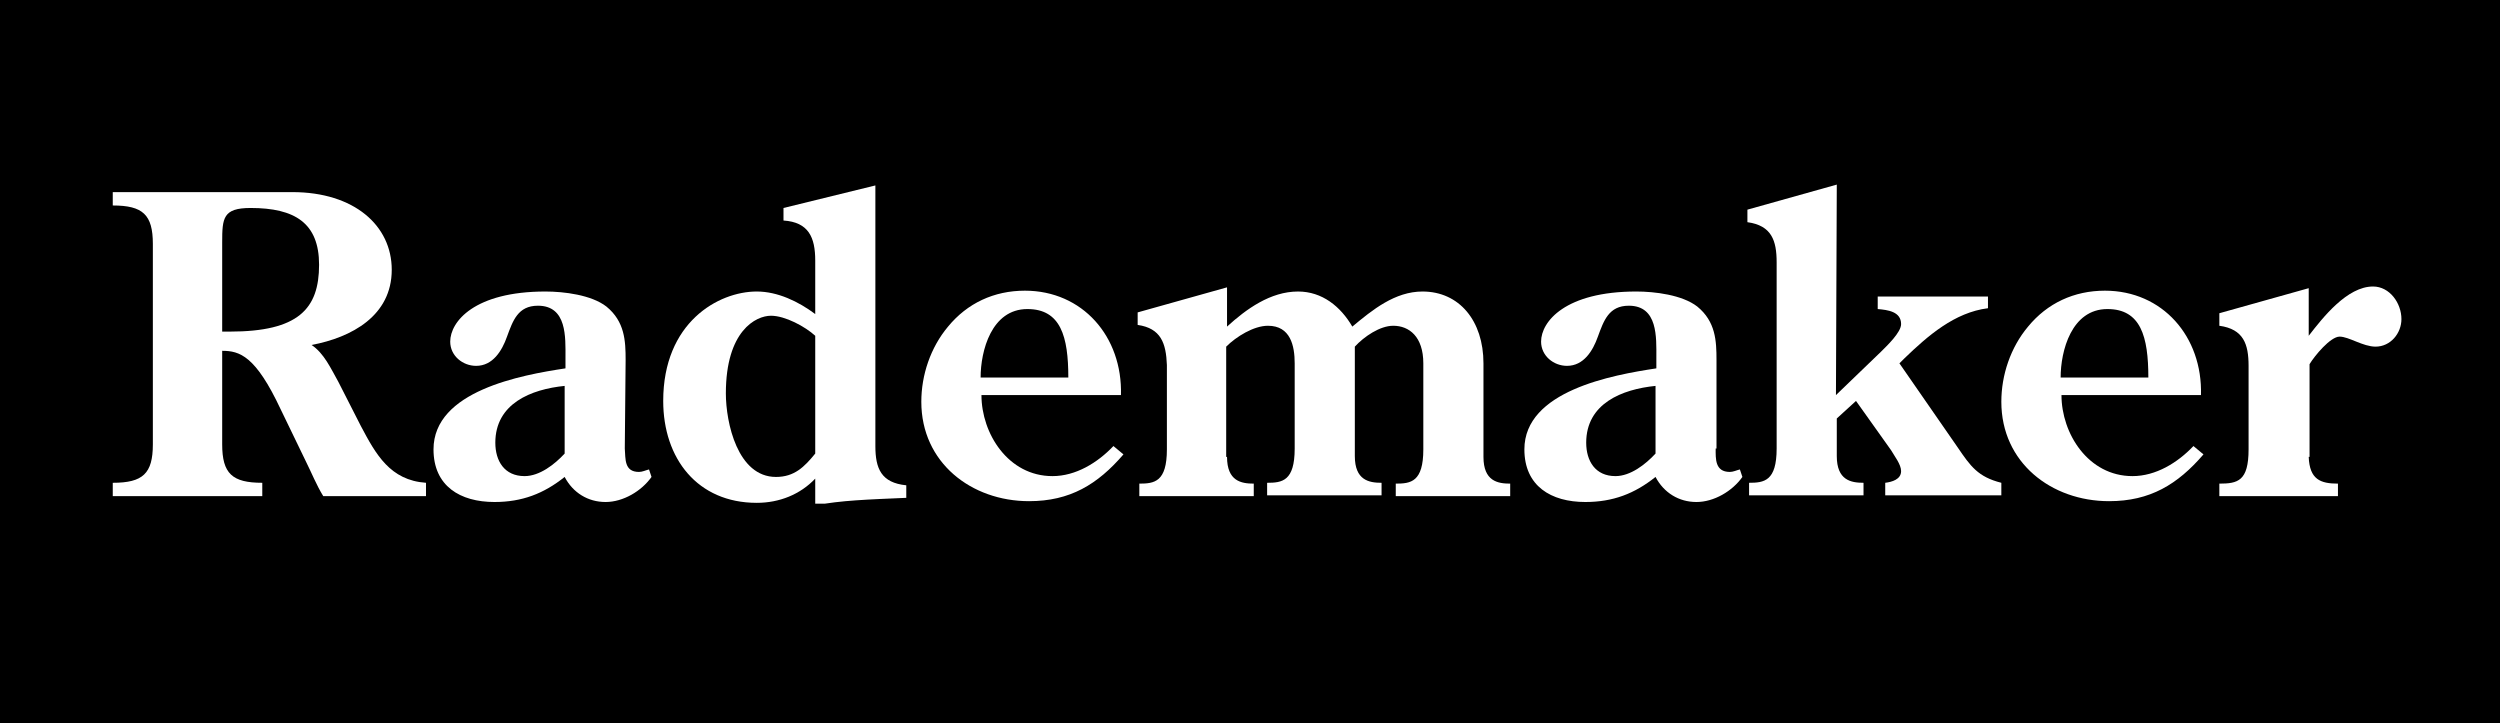 <?xml version="1.0" encoding="utf-8"?>
<!-- Generator: Adobe Illustrator 27.2.0, SVG Export Plug-In . SVG Version: 6.00 Build 0)  -->
<svg version="1.1" id="Laag_1" xmlns="http://www.w3.org/2000/svg" xmlns:xlink="http://www.w3.org/1999/xlink" x="0px" y="0px"
	 viewBox="0 0 299.3 86.6" style="enable-background:new 0 0 299.3 86.6;" xml:space="preserve">
<style type="text/css">
	.st0{clip-path:url(#SVGID_00000150823352613404905460000009111093930482673818_);fill:#FFFFFF;}
	.st1{clip-path:url(#SVGID_00000132803368934664938340000001701403702669179800_);fill:#FFFFFF;}
	.st2{clip-path:url(#SVGID_00000172401587849897874330000013679758711889687702_);fill:#FFFFFF;}
	.st3{clip-path:url(#SVGID_00000028283128205619775350000000962242267615875735_);fill:#FFFFFF;}
	.st4{clip-path:url(#SVGID_00000126288308968659777020000018247098043513269407_);fill:#FFFFFF;}
	.st5{clip-path:url(#SVGID_00000088115368448920110770000005758300965945981838_);fill:#FFFFFF;}
	.st6{clip-path:url(#SVGID_00000044179198989251853830000009696234853179616905_);fill:#FFFFFF;}
	.st7{clip-path:url(#SVGID_00000164503275719436887900000016223857143733889681_);fill:#FFFFFF;}
	.st8{clip-path:url(#SVGID_00000120541817370968144040000006341239524079264658_);fill:#FFFFFF;}
</style>
<rect width="299.3" height="86.6"/>
<g>
	<g>
		<defs>
			<rect id="SVGID_1_" x="13.5" y="22" width="274" height="38.3"/>
		</defs>
		<clipPath id="SVGID_00000072969739190733135950000000407309087803436417_">
			<use xlink:href="#SVGID_1_"  style="overflow:visible;"/>
		</clipPath>
		<path style="clip-path:url(#SVGID_00000072969739190733135950000000407309087803436417_);fill:#FFFFFF;" d="M27.5,39.7
			c8.2,0,10.7-2.7,10.7-8c0-5-2.9-6.8-8.2-6.8c-3.3,0-3.4,1.2-3.4,4.1v10.7H27.5z M43.2,51c1.8,3.4,3.5,6.5,7.8,6.8v1.6H38.7
			c-0.8-1.3-1.4-2.8-2.1-4.2l-3-6.2c-3-6.4-4.9-7-7-7v11.2c0,3.5,1.2,4.6,4.8,4.6v1.6H13.5v-1.6c3.6,0,4.8-1.1,4.8-4.6v-24
			c0-3.5-1.2-4.6-4.8-4.6V23H35c7.4,0,11.9,4,11.9,9.3c0,5.5-4.8,8.1-9.6,9c1.5,1,2.3,2.8,3.2,4.4L43.2,51z"/>
	</g>
	<g>
		<defs>
			<rect id="SVGID_00000034048555414848044900000001550484812805739441_" x="13.5" y="22" width="274" height="38.3"/>
		</defs>
		<clipPath id="SVGID_00000106857282913287229180000017161934719248519832_">
			<use xlink:href="#SVGID_00000034048555414848044900000001550484812805739441_"  style="overflow:visible;"/>
		</clipPath>
		<path style="clip-path:url(#SVGID_00000106857282913287229180000017161934719248519832_);fill:#FFFFFF;" d="M67.6,46.2
			c-4,0.4-8.3,2.1-8.3,6.8c0,2.2,1.1,4,3.5,4c1.8,0,3.6-1.4,4.8-2.7V46.2z M74.8,53.7c0.1,1.2-0.1,2.8,1.7,2.8
			c0.4,0,0.8-0.2,1.2-0.3l0.3,0.9c-1.2,1.7-3.4,3-5.5,3s-3.9-1.1-4.9-3c-2.5,2-5.1,3-8.4,3c-4.1,0-7.3-1.9-7.3-6.3
			c0-7,10.5-8.9,15.8-9.7v-1.3c0-2.4,0.2-6.2-3.3-6.2c-2.4,0-3,1.8-3.7,3.7C60.1,42,59,43.8,57,43.8c-1.6,0-3.1-1.2-3.1-2.9
			c0-2.4,2.9-6,11.4-6c2.2,0,5.5,0.4,7.3,1.8c2.2,1.8,2.3,4.1,2.3,6.4L74.8,53.7L74.8,53.7z"/>
	</g>
	<g>
		<defs>
			<rect id="SVGID_00000163075221400326296600000000238950796029963933_" x="13.5" y="22" width="274" height="38.3"/>
		</defs>
		<clipPath id="SVGID_00000005962976250116156040000017529450674182400687_">
			<use xlink:href="#SVGID_00000163075221400326296600000000238950796029963933_"  style="overflow:visible;"/>
		</clipPath>
		<path style="clip-path:url(#SVGID_00000005962976250116156040000017529450674182400687_);fill:#FFFFFF;" d="M97.6,40.2
			c-1.2-1.1-3.6-2.4-5.3-2.4c-1.8,0-5.4,1.8-5.4,9.3c0,3.5,1.4,10,6,10c2.2,0,3.4-1.2,4.7-2.8C97.6,54.3,97.6,40.2,97.6,40.2z
			 M97.6,31.2c0-2.8-0.8-4.6-3.8-4.8v-1.5l11-2.7v31.2c0,2.7,0.7,4.4,3.7,4.7v1.5c-4.6,0.2-7.8,0.3-10.9,0.9v-3.2
			c-1.8,1.9-4.3,2.9-7,2.9c-7.1,0-11.2-5.3-11.2-12.2c0-9.4,6.6-13.1,11.2-13.1c2.5,0,5,1.2,7,2.7C97.6,37.6,97.6,31.2,97.6,31.2z"
			/>
	</g>
	<g>
		<defs>
			<rect id="SVGID_00000039825509345429154190000003546170539594859681_" x="13.5" y="22" width="274" height="38.3"/>
		</defs>
		<clipPath id="SVGID_00000025427729823559545840000007850348948872273815_">
			<use xlink:href="#SVGID_00000039825509345429154190000003546170539594859681_"  style="overflow:visible;"/>
		</clipPath>
		<path style="clip-path:url(#SVGID_00000025427729823559545840000007850348948872273815_);fill:#FFFFFF;" d="M127.9,45.2
			c0-4.9-0.9-8.2-4.9-8.2c-4.3,0-5.6,5-5.6,8.2H127.9z M117.5,47.3c0,4.6,3.2,9.7,8.5,9.7c2.8,0,5.4-1.6,7.3-3.6l1.2,1
			c-3.1,3.6-6.4,5.6-11.3,5.6c-6.9,0-12.9-4.6-12.9-11.9c0-3.2,1.1-6.5,3.2-9c2.3-2.8,5.5-4.3,9.2-4.3c6.9,0,11.7,5.5,11.5,12.5
			H117.5z"/>
	</g>
	<g>
		<defs>
			<rect id="SVGID_00000028302761776979804960000006854985585395647882_" x="13.5" y="22" width="274" height="38.3"/>
		</defs>
		<clipPath id="SVGID_00000183229751106767338720000016051492753429332648_">
			<use xlink:href="#SVGID_00000028302761776979804960000006854985585395647882_"  style="overflow:visible;"/>
		</clipPath>
		<path style="clip-path:url(#SVGID_00000183229751106767338720000016051492753429332648_);fill:#FFFFFF;" d="M146.9,54.7
			c0,2.9,1.7,3.2,3.2,3.2v1.5h-13.7v-1.5c1.8,0,3.3-0.2,3.3-4.1V43.7c-0.1-2.6-0.7-4.4-3.5-4.8v-1.5l10.7-3v4.7
			c2.3-2.1,5.2-4.2,8.5-4.2c2.9,0,5.1,1.8,6.5,4.2c2.4-2,5.1-4.2,8.4-4.2c4.4,0,7.3,3.5,7.3,8.6v11.2c0,2.9,1.7,3.2,3.2,3.2v1.5
			h-13.7v-1.5c1.8,0,3.3-0.2,3.3-4.1V43.5c0-3.2-1.7-4.5-3.6-4.5c-1.6,0-3.5,1.3-4.6,2.5v13.1c0,2.9,1.7,3.2,3.2,3.2v1.5h-13.7v-1.5
			c1.8,0,3.3-0.2,3.3-4.1V43.5c0-2.1-0.5-4.5-3.2-4.5c-1.7,0-3.8,1.3-5,2.5v13.2H146.9z"/>
	</g>
	<g>
		<defs>
			<rect id="SVGID_00000114786662348846567260000004992896501553372051_" x="13.5" y="22" width="274" height="38.3"/>
		</defs>
		<clipPath id="SVGID_00000166650292700859699140000010701585981677830318_">
			<use xlink:href="#SVGID_00000114786662348846567260000004992896501553372051_"  style="overflow:visible;"/>
		</clipPath>
		<path style="clip-path:url(#SVGID_00000166650292700859699140000010701585981677830318_);fill:#FFFFFF;" d="M198.2,46.2
			c-4,0.4-8.3,2.1-8.3,6.8c0,2.2,1.1,4,3.5,4c1.8,0,3.6-1.4,4.8-2.7V46.2z M205.4,53.7c0,1.2-0.1,2.8,1.7,2.8c0.4,0,0.8-0.2,1.2-0.3
			l0.3,0.9c-1.2,1.7-3.4,3-5.5,3s-3.9-1.1-4.9-3c-2.5,2-5.1,3-8.4,3c-4.1,0-7.3-1.9-7.3-6.3c0-7,10.5-8.9,15.8-9.7v-1.3
			c0-2.4,0.2-6.2-3.3-6.2c-2.4,0-3,1.8-3.7,3.7c-0.6,1.7-1.7,3.5-3.7,3.5c-1.6,0-3.1-1.2-3.1-2.9c0-2.4,2.9-6,11.4-6
			c2.2,0,5.5,0.4,7.3,1.8c2.2,1.8,2.3,4.1,2.3,6.4v10.6H205.4z"/>
	</g>
	<g>
		<defs>
			<rect id="SVGID_00000023982093975286573910000010517312103522286980_" x="13.5" y="22" width="274" height="38.3"/>
		</defs>
		<clipPath id="SVGID_00000057112903299077967900000015531457068971440521_">
			<use xlink:href="#SVGID_00000023982093975286573910000010517312103522286980_"  style="overflow:visible;"/>
		</clipPath>
		<path style="clip-path:url(#SVGID_00000057112903299077967900000015531457068971440521_);fill:#FFFFFF;" d="M219.8,47.3l5.4-5.2
			c0.7-0.7,2.4-2.3,2.4-3.3c0-1.5-1.6-1.7-2.8-1.8v-1.5H238v1.4c-4,0.5-7.2,3.3-10,6l-0.6,0.6l7,10.1c1.5,2.2,2.4,3.5,5.2,4.2v1.5
			h-13.9v-1.5c0.8-0.1,1.9-0.4,1.9-1.4c0-0.8-0.8-1.8-1.2-2.5l-4.2-5.9l-2.3,2.1v4.5c0,2.9,1.7,3.2,3.2,3.2v1.5h-13.7v-1.5
			c1.8,0,3.3-0.2,3.3-4.1V31.4c0-2.6-0.6-4.4-3.5-4.8v-1.5l10.7-3L219.8,47.3L219.8,47.3z"/>
	</g>
	<g>
		<defs>
			<rect id="SVGID_00000002375753438095691150000016686568294949295506_" x="13.5" y="22" width="274" height="38.3"/>
		</defs>
		<clipPath id="SVGID_00000153663718113738818670000015727318848842984869_">
			<use xlink:href="#SVGID_00000002375753438095691150000016686568294949295506_"  style="overflow:visible;"/>
		</clipPath>
		<path style="clip-path:url(#SVGID_00000153663718113738818670000015727318848842984869_);fill:#FFFFFF;" d="M257.2,45.2
			c0-4.9-0.9-8.2-4.9-8.2c-4.3,0-5.6,5-5.6,8.2H257.2z M246.8,47.3c0,4.6,3.2,9.7,8.5,9.7c2.8,0,5.4-1.6,7.3-3.6l1.2,1
			c-3.1,3.6-6.4,5.6-11.3,5.6c-6.9,0-12.9-4.6-12.9-11.9c0-3.2,1.1-6.5,3.2-9c2.3-2.8,5.5-4.3,9.2-4.3c6.9,0,11.7,5.5,11.5,12.5
			H246.8z"/>
	</g>
	<g>
		<defs>
			<rect id="SVGID_00000067217413110655942900000000314575761963754377_" x="13.5" y="22" width="274" height="38.3"/>
		</defs>
		<clipPath id="SVGID_00000161591744173491194030000005476830868333683855_">
			<use xlink:href="#SVGID_00000067217413110655942900000000314575761963754377_"  style="overflow:visible;"/>
		</clipPath>
		<path style="clip-path:url(#SVGID_00000161591744173491194030000005476830868333683855_);fill:#FFFFFF;" d="M276.4,54.7
			c0.1,2.7,1.4,3.2,3.5,3.2v1.5h-14.2v-1.5c2.2,0,3.5-0.3,3.5-4.1v-10c0-2.6-0.6-4.4-3.5-4.8v-1.5l10.7-3v5.7
			c1.7-2.2,4.6-5.9,7.7-5.9c2,0,3.4,2,3.4,3.9c0,1.7-1.3,3.3-3.1,3.3c-1.5,0-3.2-1.2-4.3-1.2c-1.1,0-3,2.3-3.6,3.3v11.1H276.4z"/>
	</g>
</g>
</svg>
